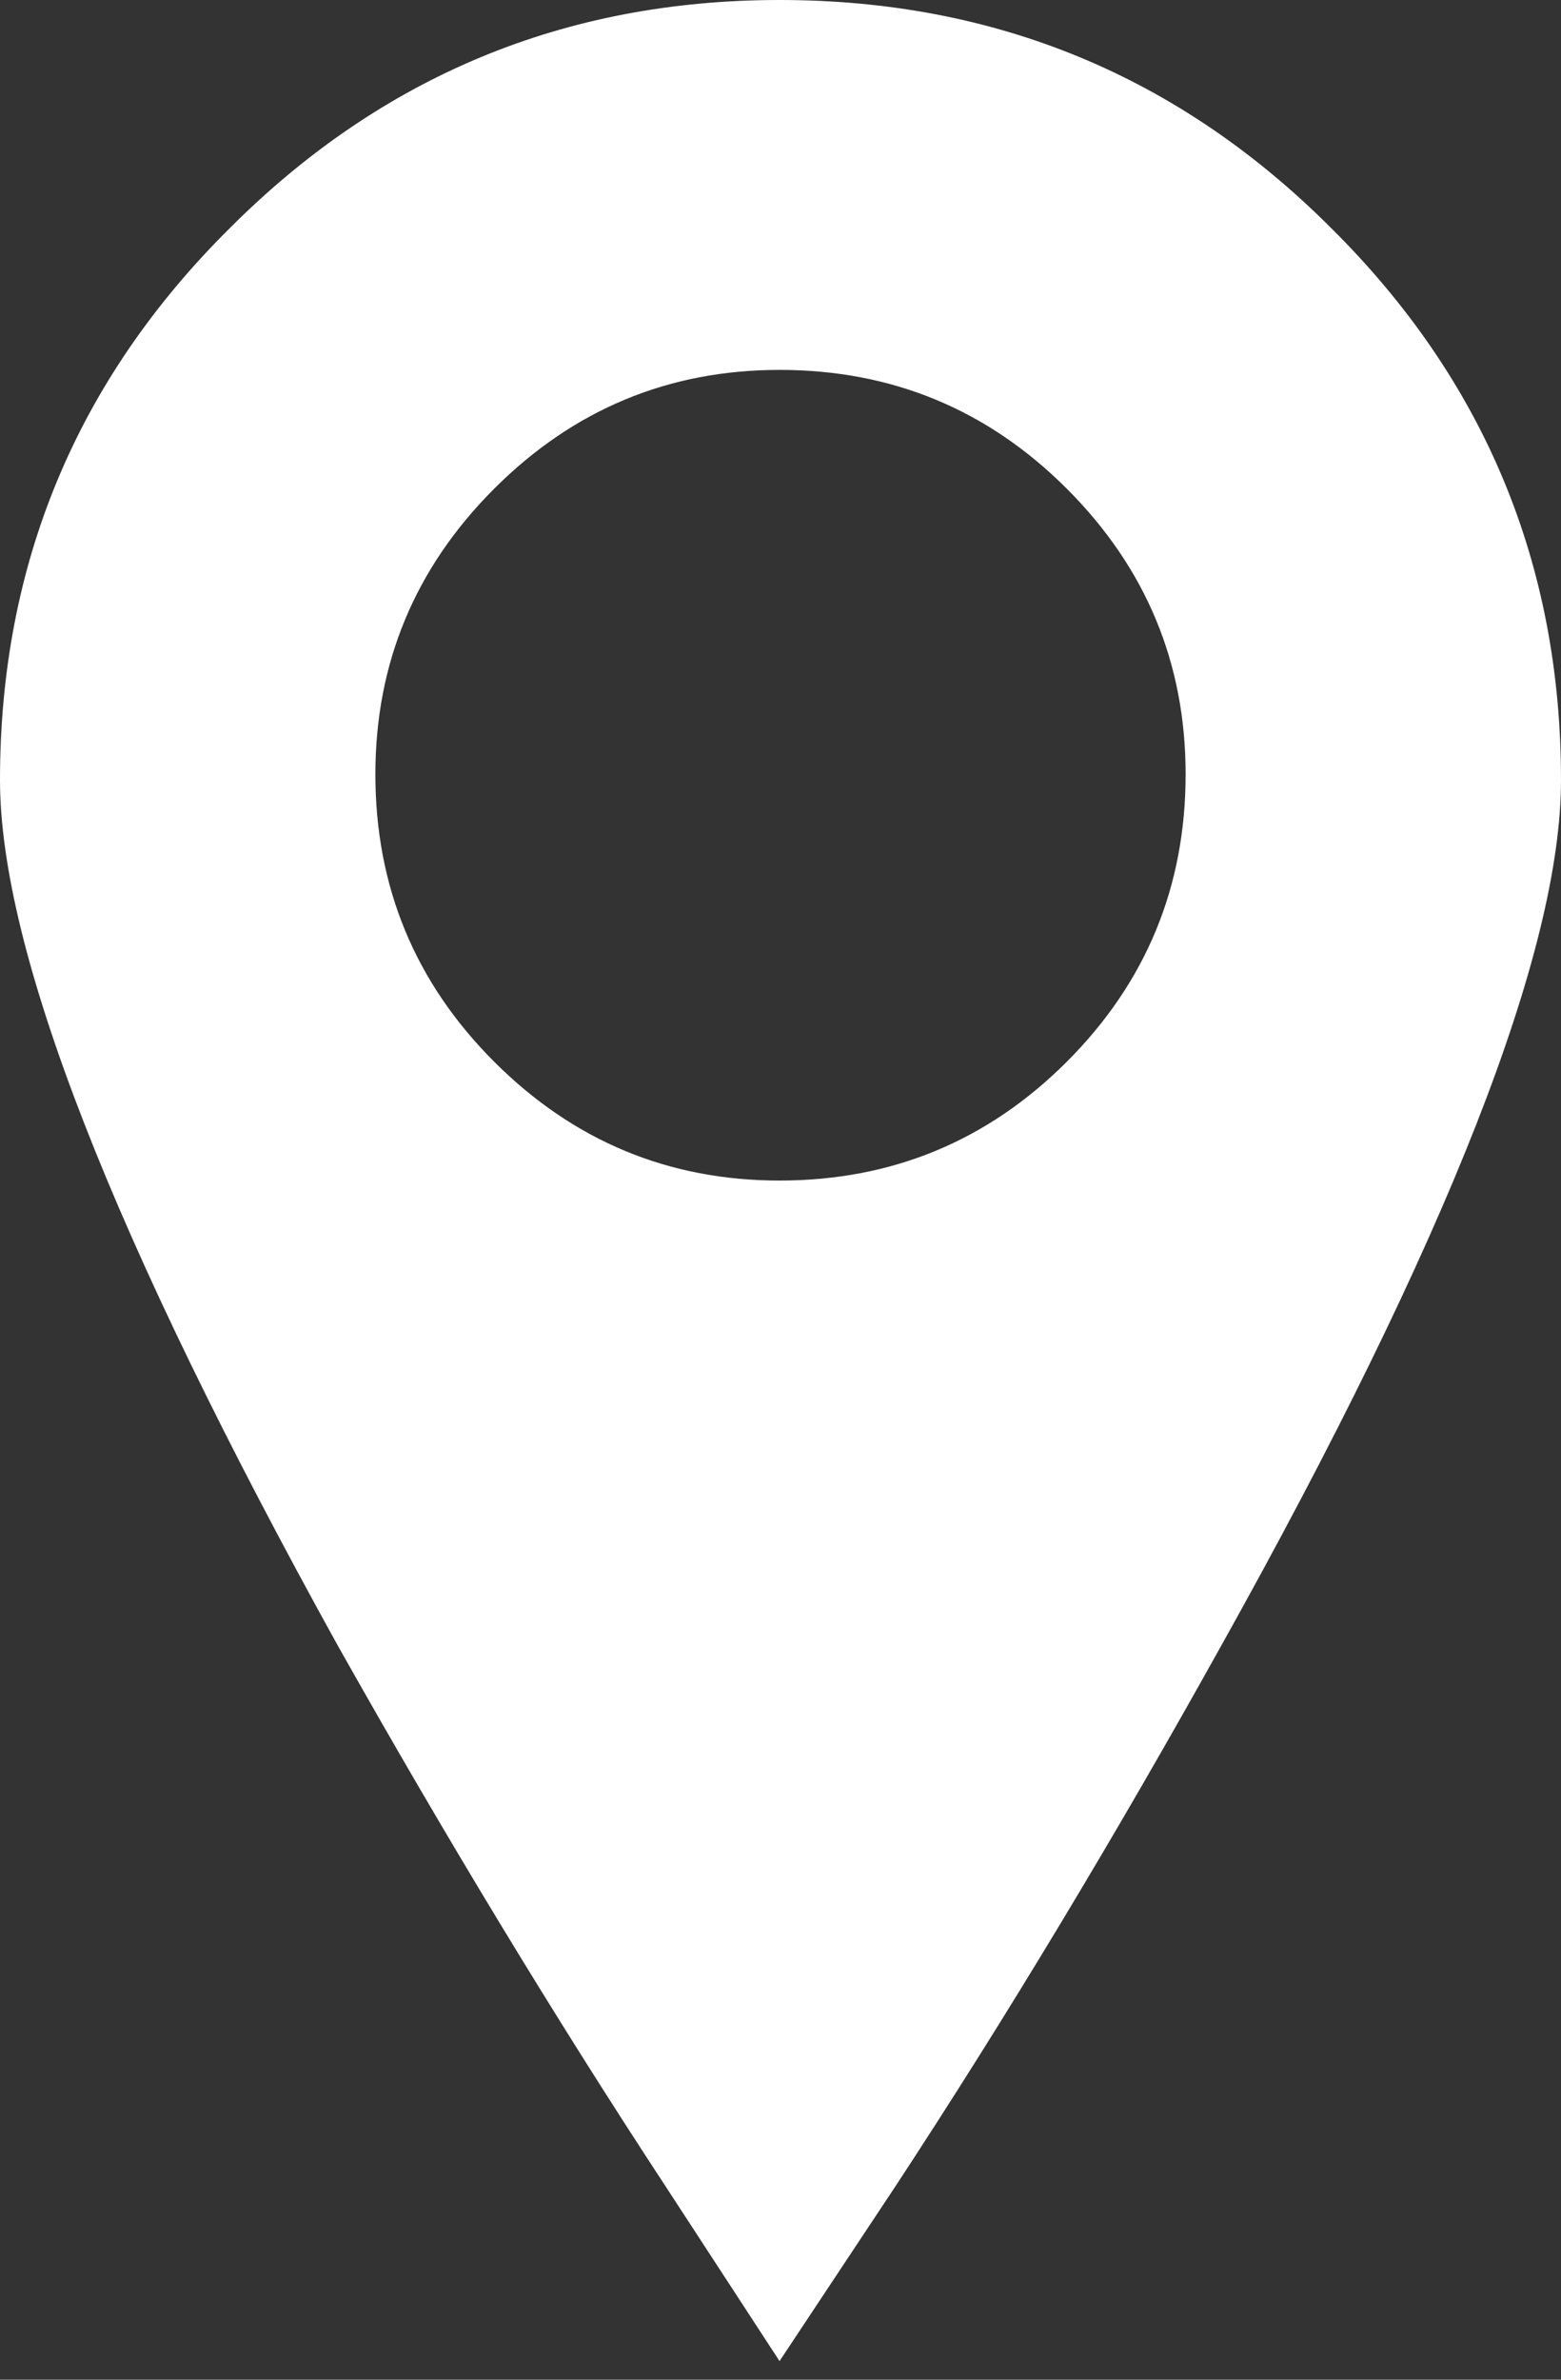 <svg width="21" height="32" viewBox="0 0 21 32" fill="none" xmlns="http://www.w3.org/2000/svg">
<rect x="0" y="0" width="21" height="32" fill="#333333" stroke="none"/>
<path d="M17.908 3.067C19.97 5.111 21 7.586 21 10.489C21 12.791 19.48 16.665 16.439 22.112C14.996 24.706 13.536 27.129 12.059 29.38L10.487 31.75L8.941 29.38C7.464 27.129 5.995 24.706 4.535 22.112C1.512 16.648 0 12.774 0 10.489C0 7.586 1.031 5.111 3.092 3.067C5.136 1.022 7.601 0 10.487 0C13.39 0 15.864 1.022 17.908 3.067ZM10.487 4.974C8.993 4.974 7.713 5.507 6.648 6.572C5.583 7.637 5.05 8.917 5.05 10.412C5.05 11.924 5.583 13.212 6.648 14.277C7.713 15.342 8.993 15.875 10.487 15.875C11.999 15.875 13.287 15.342 14.352 14.277C15.417 13.212 15.95 11.924 15.95 10.412C15.95 8.917 15.417 7.637 14.352 6.572C13.287 5.507 11.999 4.974 10.487 4.974Z" fill="white"/>
</svg>
